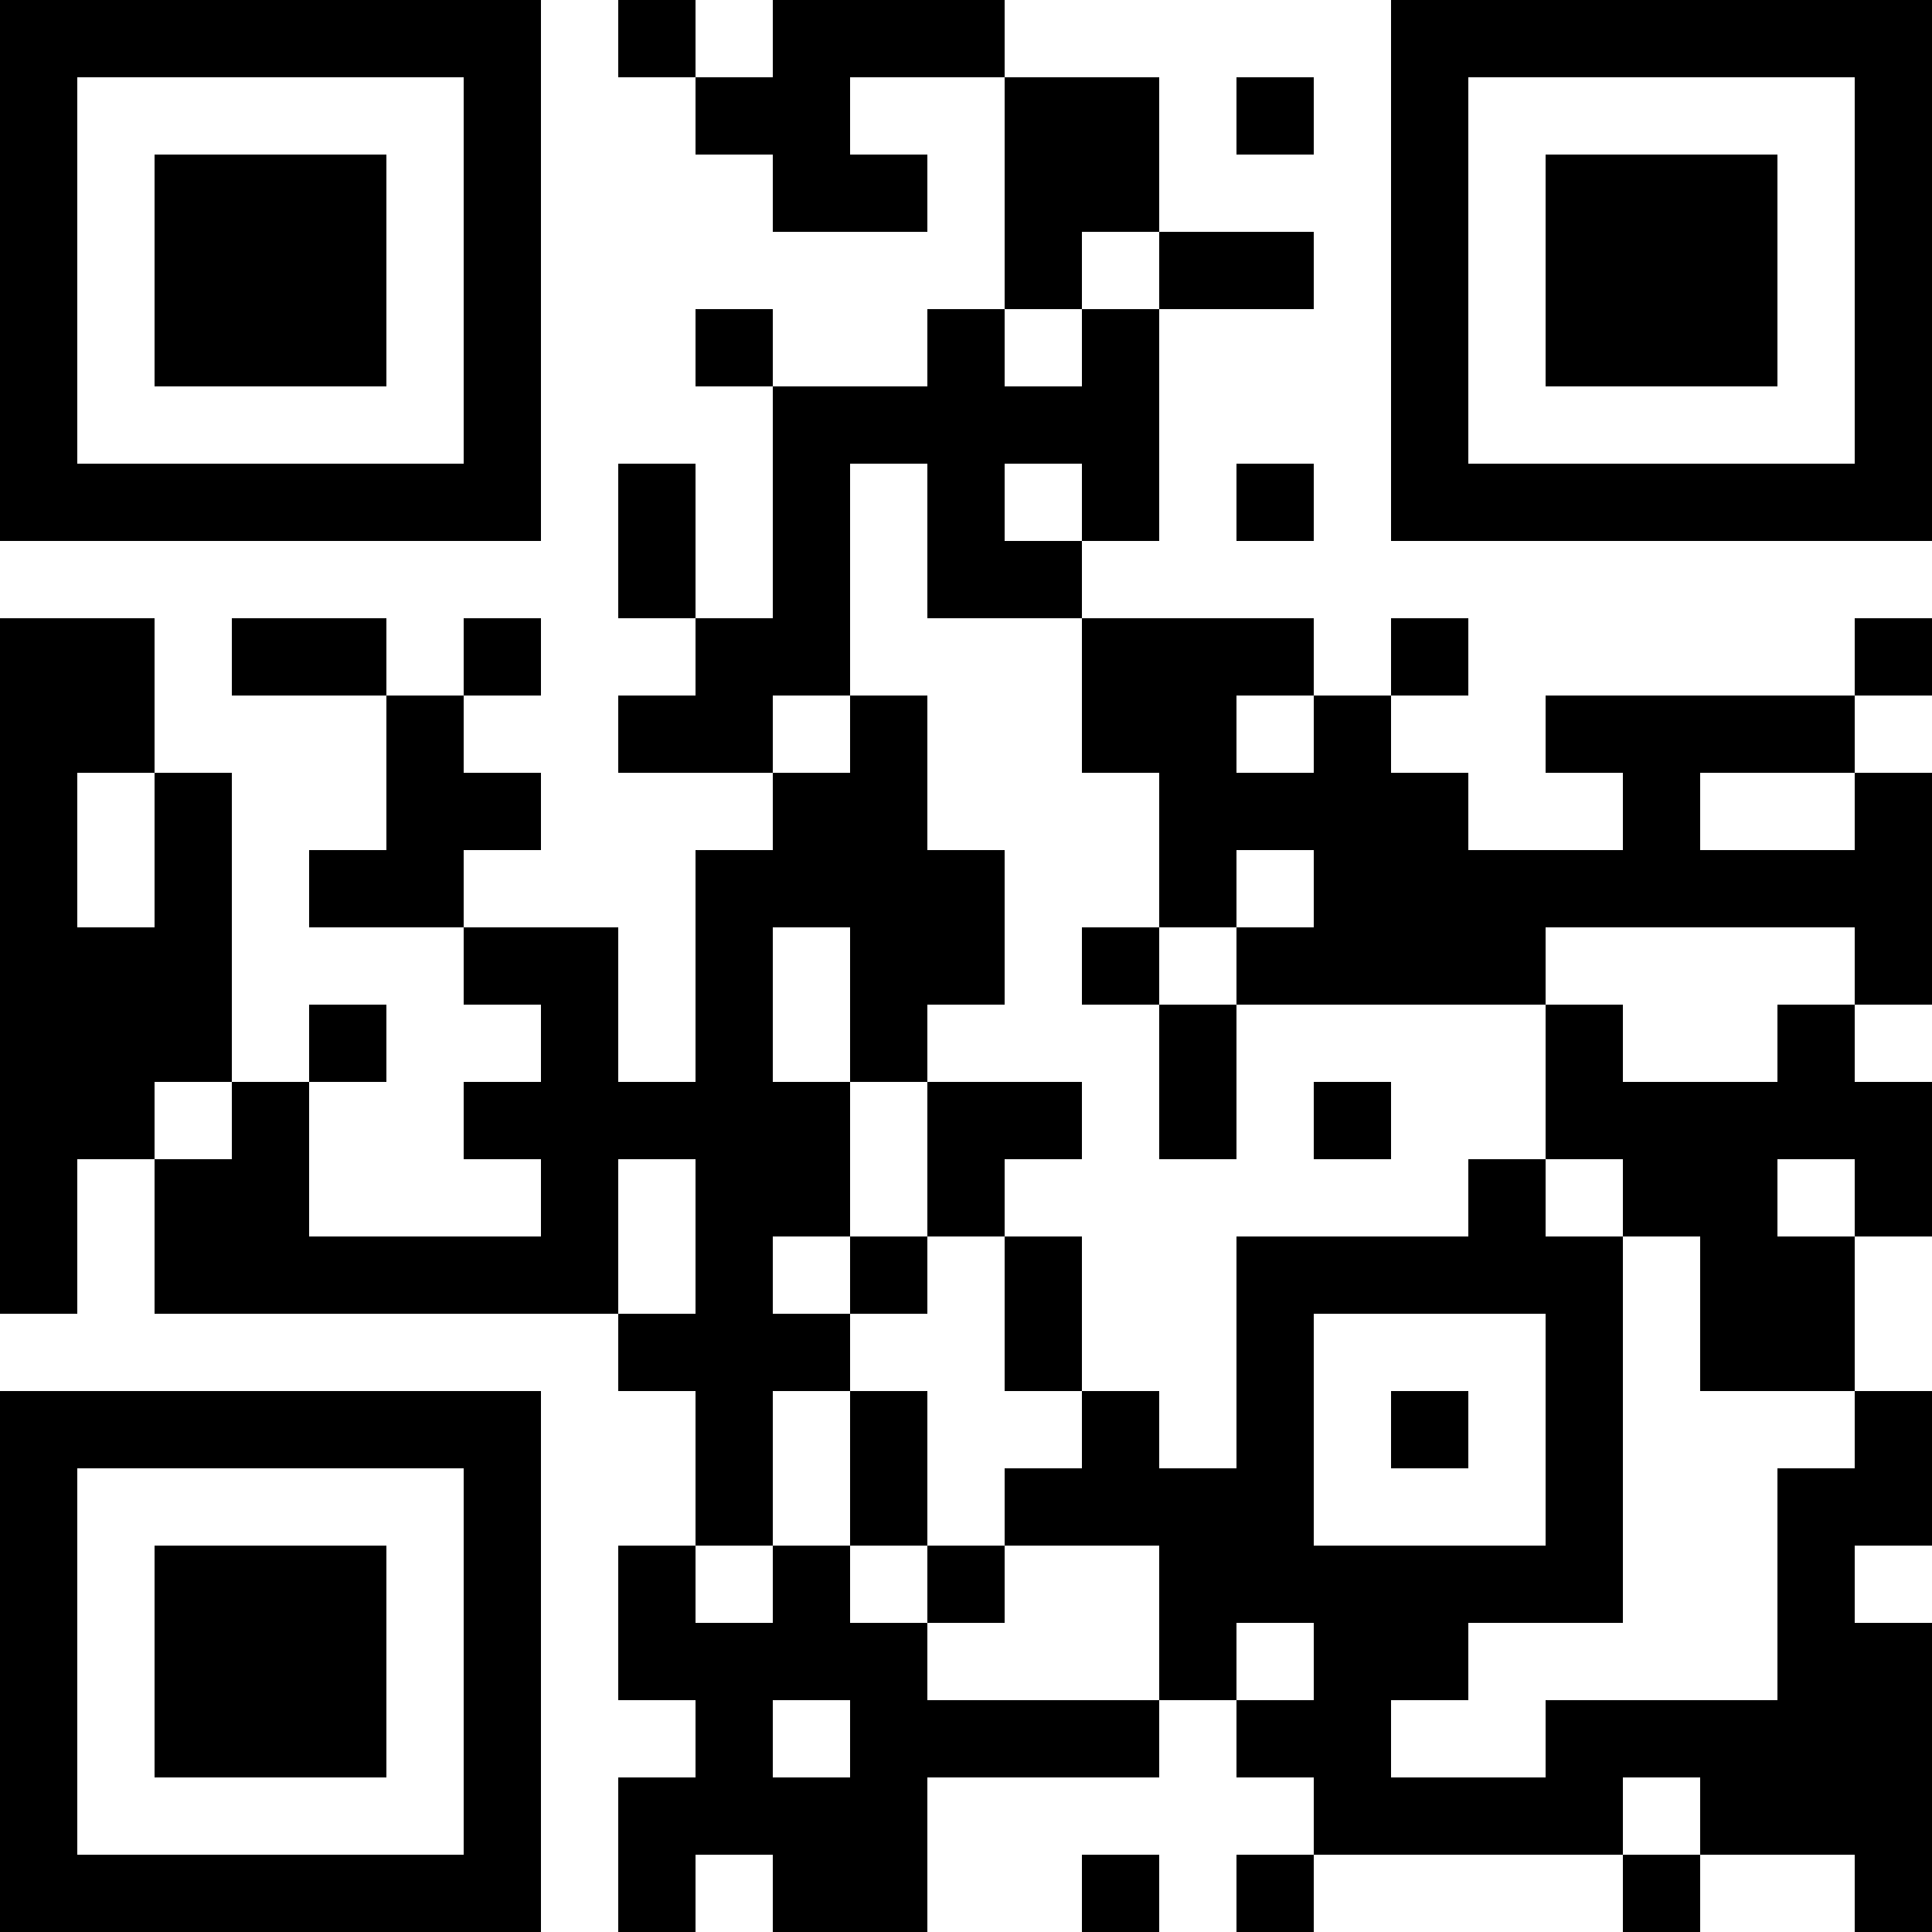 <?xml version="1.0" encoding="UTF-8"?>
<svg xmlns="http://www.w3.org/2000/svg" version="1.1" width="1000" height="1000" viewBox="0 0 1000 1000"><rect x="0" y="0" width="1000" height="1000" fill="#ffffff"/><g transform="scale(40)"><g transform="translate(0,0)"><path fill-rule="evenodd" d="M8 0L8 1L9 1L9 2L10 2L10 3L12 3L12 2L11 2L11 1L13 1L13 4L12 4L12 5L10 5L10 4L9 4L9 5L10 5L10 8L9 8L9 6L8 6L8 8L9 8L9 9L8 9L8 10L10 10L10 11L9 11L9 14L8 14L8 12L6 12L6 11L7 11L7 10L6 10L6 9L7 9L7 8L6 8L6 9L5 9L5 8L3 8L3 9L5 9L5 11L4 11L4 12L6 12L6 13L7 13L7 14L6 14L6 15L7 15L7 16L4 16L4 14L5 14L5 13L4 13L4 14L3 14L3 10L2 10L2 8L0 8L0 17L1 17L1 15L2 15L2 17L8 17L8 18L9 18L9 20L8 20L8 22L9 22L9 23L8 23L8 25L9 25L9 24L10 24L10 25L12 25L12 23L15 23L15 22L16 22L16 23L17 23L17 24L16 24L16 25L17 25L17 24L21 24L21 25L22 25L22 24L24 24L24 25L25 25L25 21L24 21L24 20L25 20L25 18L24 18L24 16L25 16L25 14L24 14L24 13L25 13L25 10L24 10L24 9L25 9L25 8L24 8L24 9L20 9L20 10L21 10L21 11L19 11L19 10L18 10L18 9L19 9L19 8L18 8L18 9L17 9L17 8L14 8L14 7L15 7L15 4L17 4L17 3L15 3L15 1L13 1L13 0L10 0L10 1L9 1L9 0ZM16 1L16 2L17 2L17 1ZM14 3L14 4L13 4L13 5L14 5L14 4L15 4L15 3ZM11 6L11 9L10 9L10 10L11 10L11 9L12 9L12 11L13 11L13 13L12 13L12 14L11 14L11 12L10 12L10 14L11 14L11 16L10 16L10 17L11 17L11 18L10 18L10 20L9 20L9 21L10 21L10 20L11 20L11 21L12 21L12 22L15 22L15 20L13 20L13 19L14 19L14 18L15 18L15 19L16 19L16 16L19 16L19 15L20 15L20 16L21 16L21 21L19 21L19 22L18 22L18 23L20 23L20 22L23 22L23 19L24 19L24 18L22 18L22 16L21 16L21 15L20 15L20 13L21 13L21 14L23 14L23 13L24 13L24 12L20 12L20 13L16 13L16 12L17 12L17 11L16 11L16 12L15 12L15 10L14 10L14 8L12 8L12 6ZM13 6L13 7L14 7L14 6ZM16 6L16 7L17 7L17 6ZM16 9L16 10L17 10L17 9ZM1 10L1 12L2 12L2 10ZM22 10L22 11L24 11L24 10ZM14 12L14 13L15 13L15 15L16 15L16 13L15 13L15 12ZM2 14L2 15L3 15L3 14ZM12 14L12 16L11 16L11 17L12 17L12 16L13 16L13 18L14 18L14 16L13 16L13 15L14 15L14 14ZM17 14L17 15L18 15L18 14ZM8 15L8 17L9 17L9 15ZM23 15L23 16L24 16L24 15ZM17 17L17 20L20 20L20 17ZM11 18L11 20L12 20L12 21L13 21L13 20L12 20L12 18ZM18 18L18 19L19 19L19 18ZM16 21L16 22L17 22L17 21ZM10 22L10 23L11 23L11 22ZM21 23L21 24L22 24L22 23ZM14 24L14 25L15 25L15 24ZM0 0L0 7L7 7L7 0ZM1 1L1 6L6 6L6 1ZM2 2L2 5L5 5L5 2ZM18 0L18 7L25 7L25 0ZM19 1L19 6L24 6L24 1ZM20 2L20 5L23 5L23 2ZM0 18L0 25L7 25L7 18ZM1 19L1 24L6 24L6 19ZM2 20L2 23L5 23L5 20Z" fill="#000000"/></g></g></svg>
